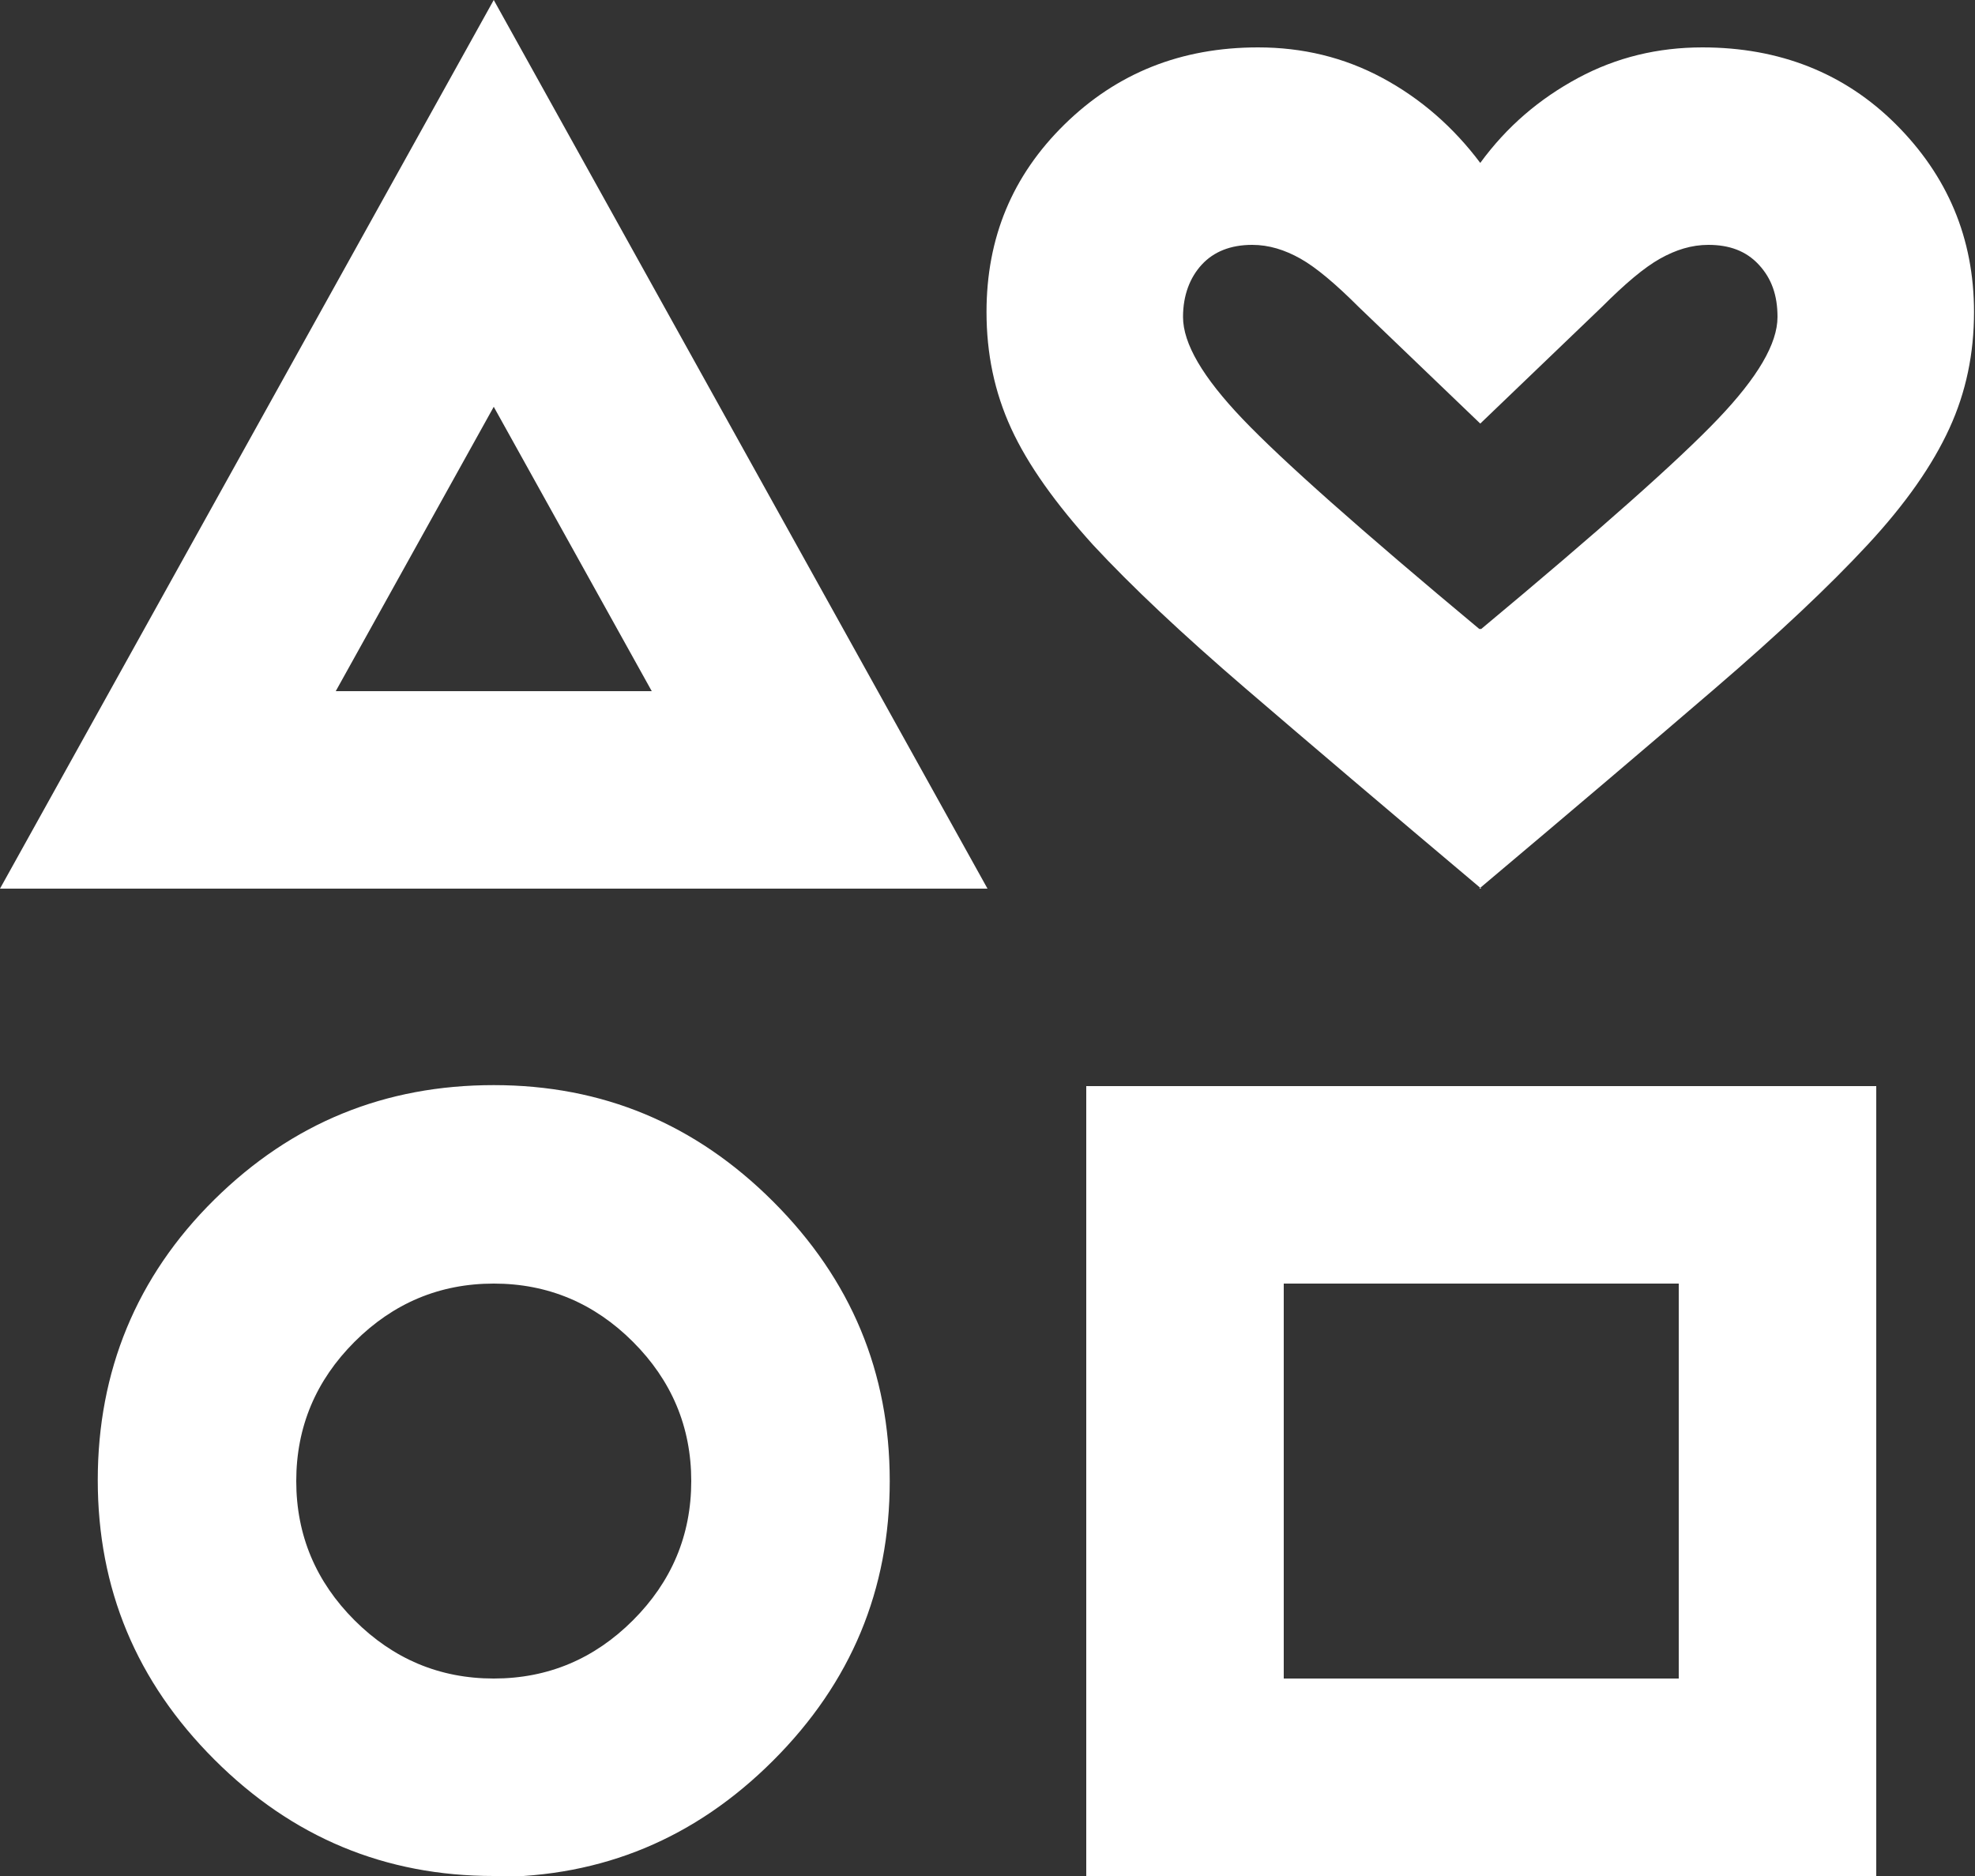 <?xml version="1.0" encoding="UTF-8"?><svg id="Layer_2" xmlns="http://www.w3.org/2000/svg" viewBox="0 0 20 19"><rect x="0" y="0" width="20" height="19" fill="#333333" stroke="none"/><defs><style>.cls-1{fill:#fff;}</style></defs><g id="Layer_1-2"><path class="cls-1" d="M0,9L5,0l5,9H0Zm5,10c-1.1,0-2.04-.39-2.83-1.18s-1.18-1.73-1.18-2.83,.39-2.06,1.18-2.84,1.73-1.16,2.83-1.16,2.04,.39,2.83,1.18,1.18,1.73,1.18,2.83-.39,2.04-1.18,2.83-1.73,1.18-2.83,1.18Zm0-2c.55,0,1.02-.2,1.41-.59s.59-.86,.59-1.41-.2-1.02-.59-1.41-.86-.59-1.41-.59-1.02,.2-1.41,.59-.59,.86-.59,1.41,.2,1.02,.59,1.41,.86,.59,1.41,.59ZM3.4,7h3.2l-1.6-2.88-1.6,2.88Zm7.6,12V11h8v8H11Zm2-2h4v-4h-4v4Zm2-8c-.95-.8-1.75-1.48-2.39-2.03s-1.15-1.03-1.54-1.45c-.38-.42-.66-.81-.83-1.18s-.25-.76-.25-1.18c0-.75,.26-1.38,.79-1.9s1.18-.78,1.96-.78c.45,0,.87,.1,1.26,.31s.72,.5,.99,.86c.27-.37,.6-.65,.99-.86s.81-.31,1.26-.31c.78,0,1.44,.26,1.96,.78s.79,1.15,.79,1.9c0,.42-.08,.81-.25,1.18s-.44,.76-.83,1.18-.9,.9-1.54,1.45-1.44,1.23-2.39,2.03Zm0-2.63c1.2-1,2-1.71,2.4-2.13s.6-.76,.6-1.03c0-.22-.06-.39-.19-.53s-.3-.2-.51-.2c-.17,0-.33,.05-.49,.14s-.35,.25-.59,.49l-1.23,1.18-1.23-1.18c-.23-.23-.43-.4-.59-.49s-.32-.14-.49-.14c-.22,0-.39,.07-.51,.2s-.19,.31-.19,.53c0,.27,.2,.61,.6,1.03s1.2,1.13,2.4,2.13Z"/></g></svg>